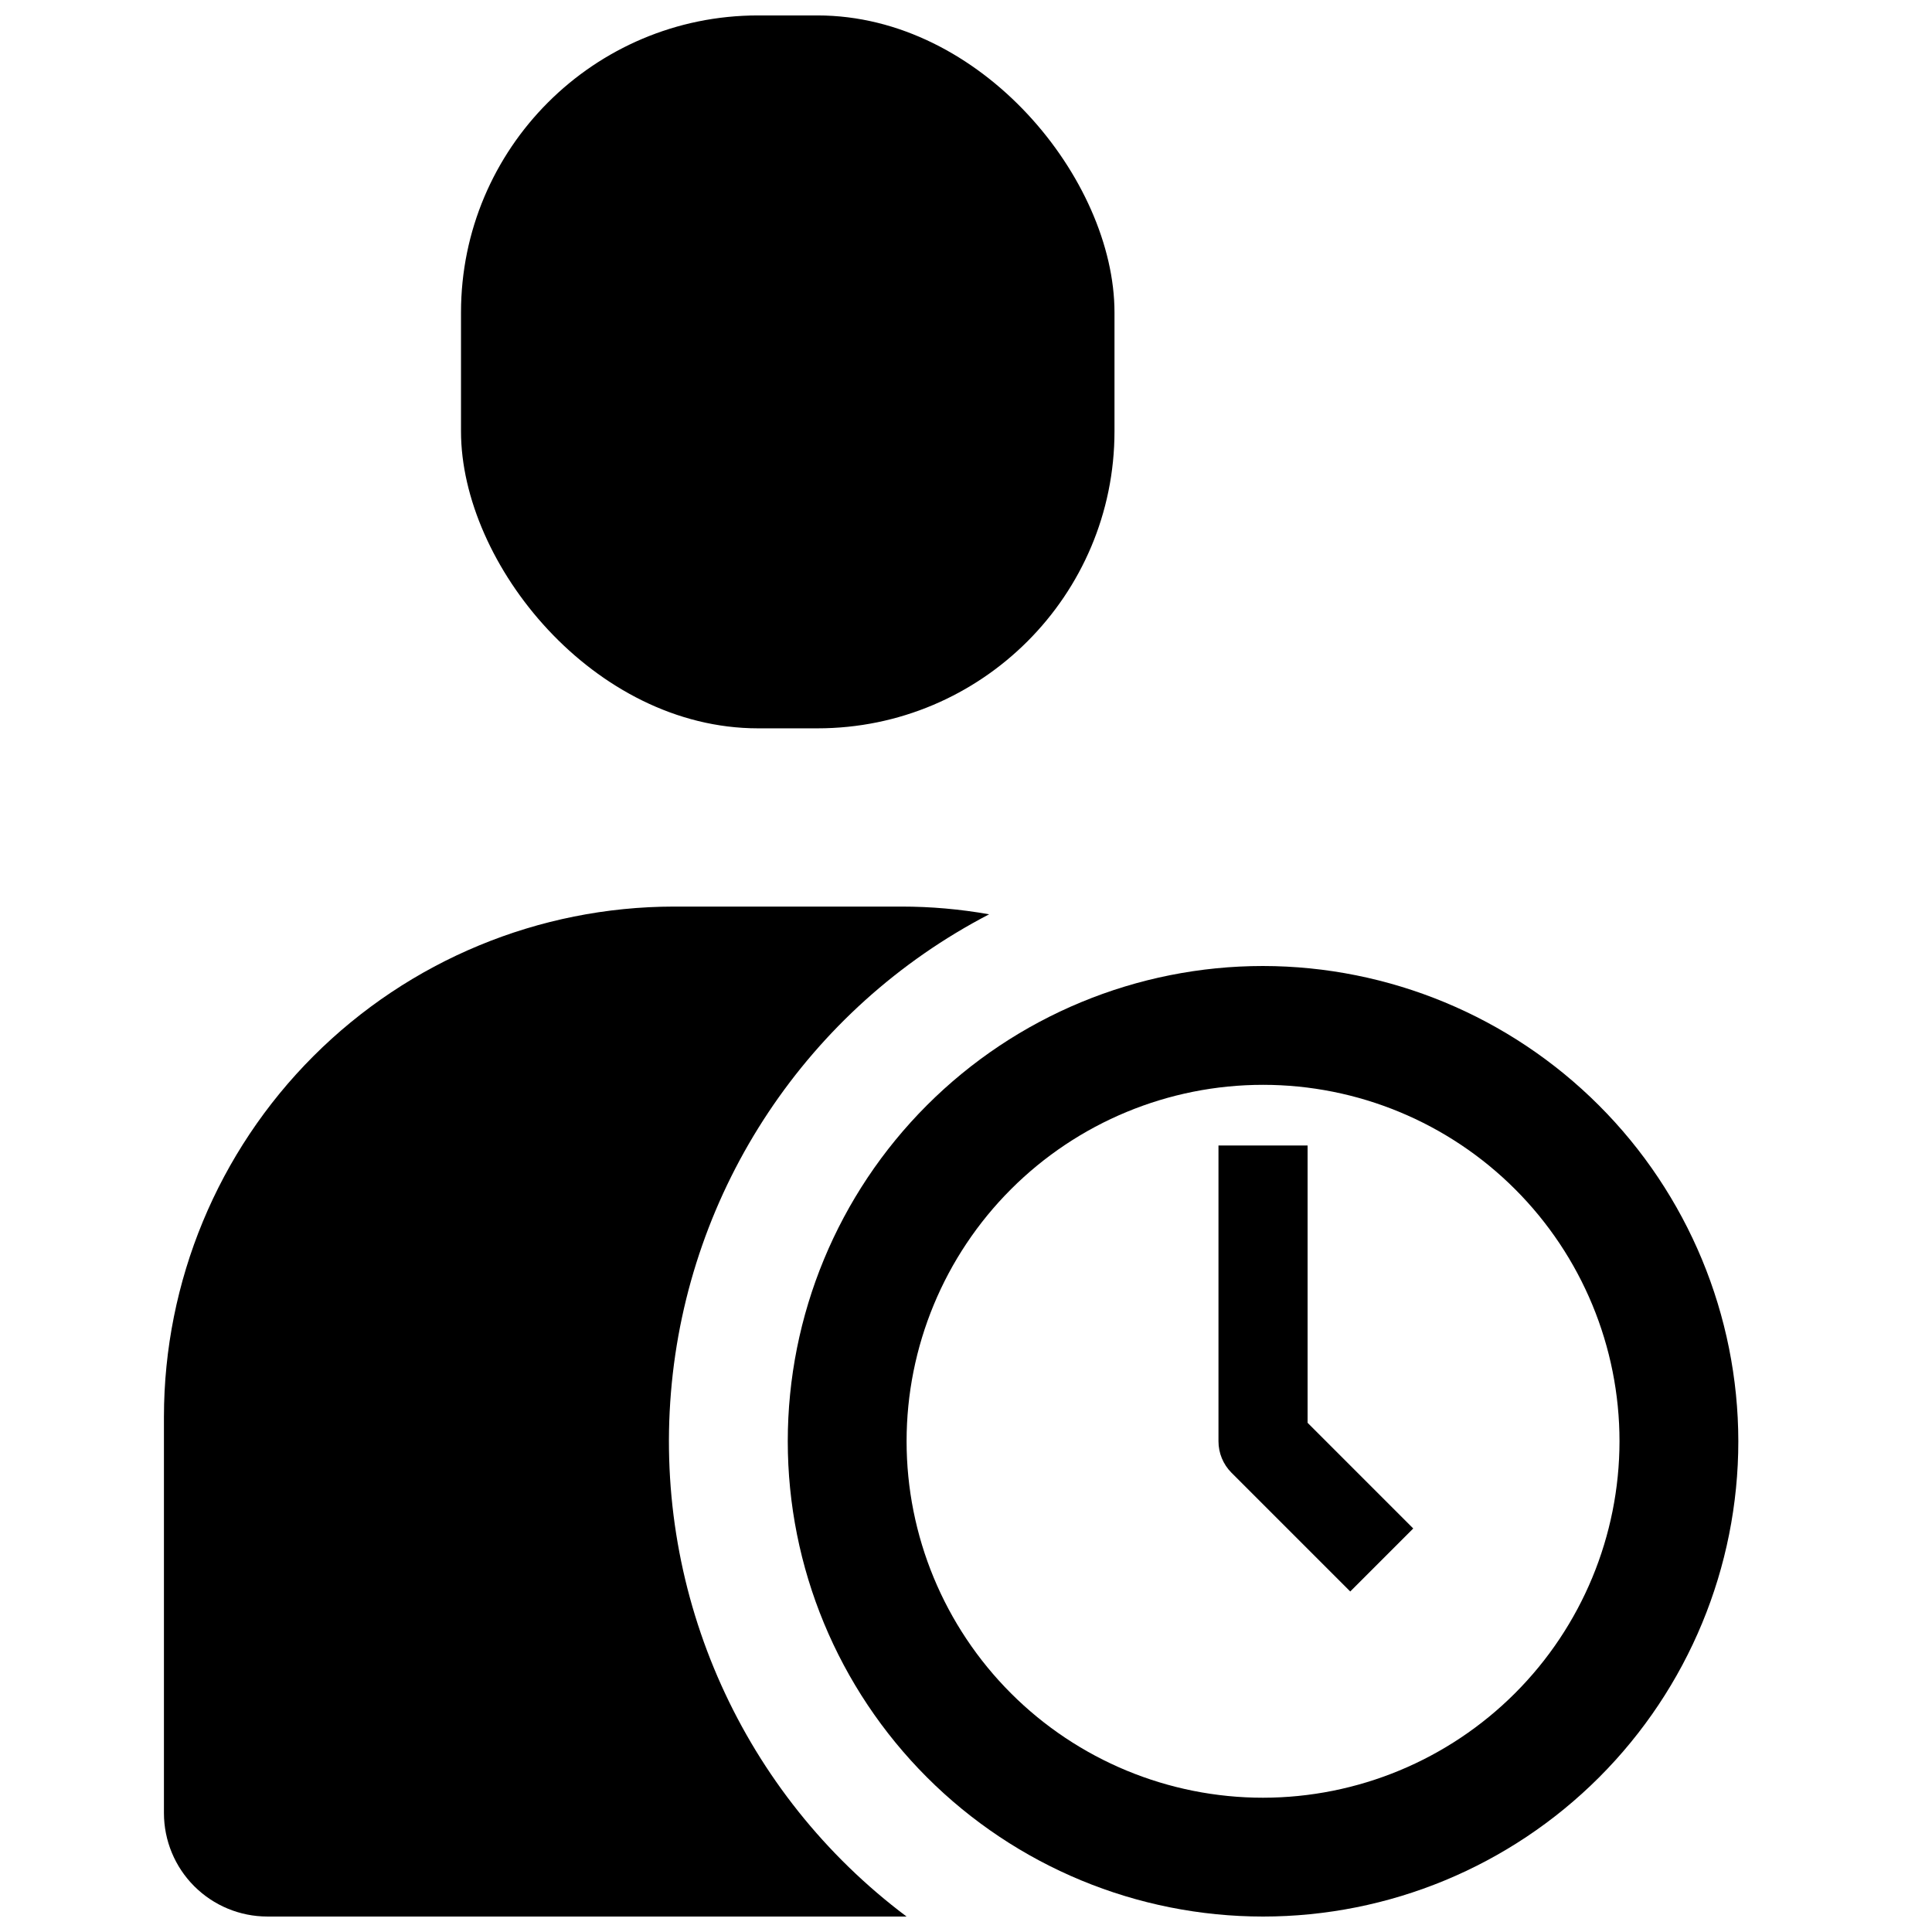 <?xml version="1.0" encoding="UTF-8"?>
<!-- Uploaded to: ICON Repo, www.iconrepo.com, Generator: ICON Repo Mixer Tools -->
<svg width="800px" height="800px" version="1.1" viewBox="144 144 512 512" xmlns="http://www.w3.org/2000/svg">
 <defs>
  <clipPath id="c">
   <path d="m187 384h220v267.9h-220z"/>
  </clipPath>
  <clipPath id="b">
   <path d="m266 148.09h174v189.91h-174z"/>
  </clipPath>
  <clipPath id="a">
   <path d="m352 400h253v251.9h-253z"/>
  </clipPath>
 </defs>
 <g clip-path="url(#c)">
  <path d="m384.25 651.9h-169.41c-7.262-0.004-14.227-2.894-19.363-8.031-5.137-5.133-8.023-12.098-8.031-19.363v-105.09c0.035-35.84 14.285-70.199 39.625-95.539s59.703-39.59 95.539-39.625h60.301c7.785 0 15.555 0.684 23.223 2.047-48.035 24.941-79.887 72.812-84.328 126.75-4.445 53.941 19.137 106.38 62.441 138.85z"/>
 </g>
 <g clip-path="url(#b)">
  <path d="m344.89 148.09h15.742c43.477 0 78.719 43.477 78.719 78.719v31.488c0 43.477-35.246 78.719-78.719 78.719h-15.742c-43.477 0-78.719-43.477-78.719-78.719v-31.488c0-43.477 35.246-78.719 78.719-78.719z"/>
 </g>
 <g clip-path="url(#a)">
  <path d="m478.72 400c-33.406 0-65.441 13.27-89.062 36.891-23.621 23.617-36.891 55.656-36.891 89.059 0 33.406 13.27 65.441 36.891 89.062 23.621 23.621 55.656 36.891 89.062 36.891s65.441-13.27 89.062-36.891c23.621-23.621 36.891-55.656 36.891-89.062-0.043-33.391-13.328-65.402-36.941-89.012-23.609-23.609-55.621-36.895-89.012-36.938zm0 220.42v-0.004c-25.055 0-49.082-9.953-66.797-27.668s-27.668-41.742-27.668-66.797c0-25.051 9.953-49.078 27.668-66.793 17.715-17.719 41.742-27.668 66.797-27.668s49.082 9.949 66.797 27.668c17.715 17.715 27.668 41.742 27.668 66.793-0.02 25.047-9.98 49.062-27.691 66.773-17.711 17.711-41.727 27.672-66.773 27.691z"/>
 </g>
 <path d="m501.83 565.76-31.488-31.488v0.004c-2.199-2.215-3.434-5.203-3.434-8.324v-78.387h23.617v73.492l28 28.008z"/>
</svg>